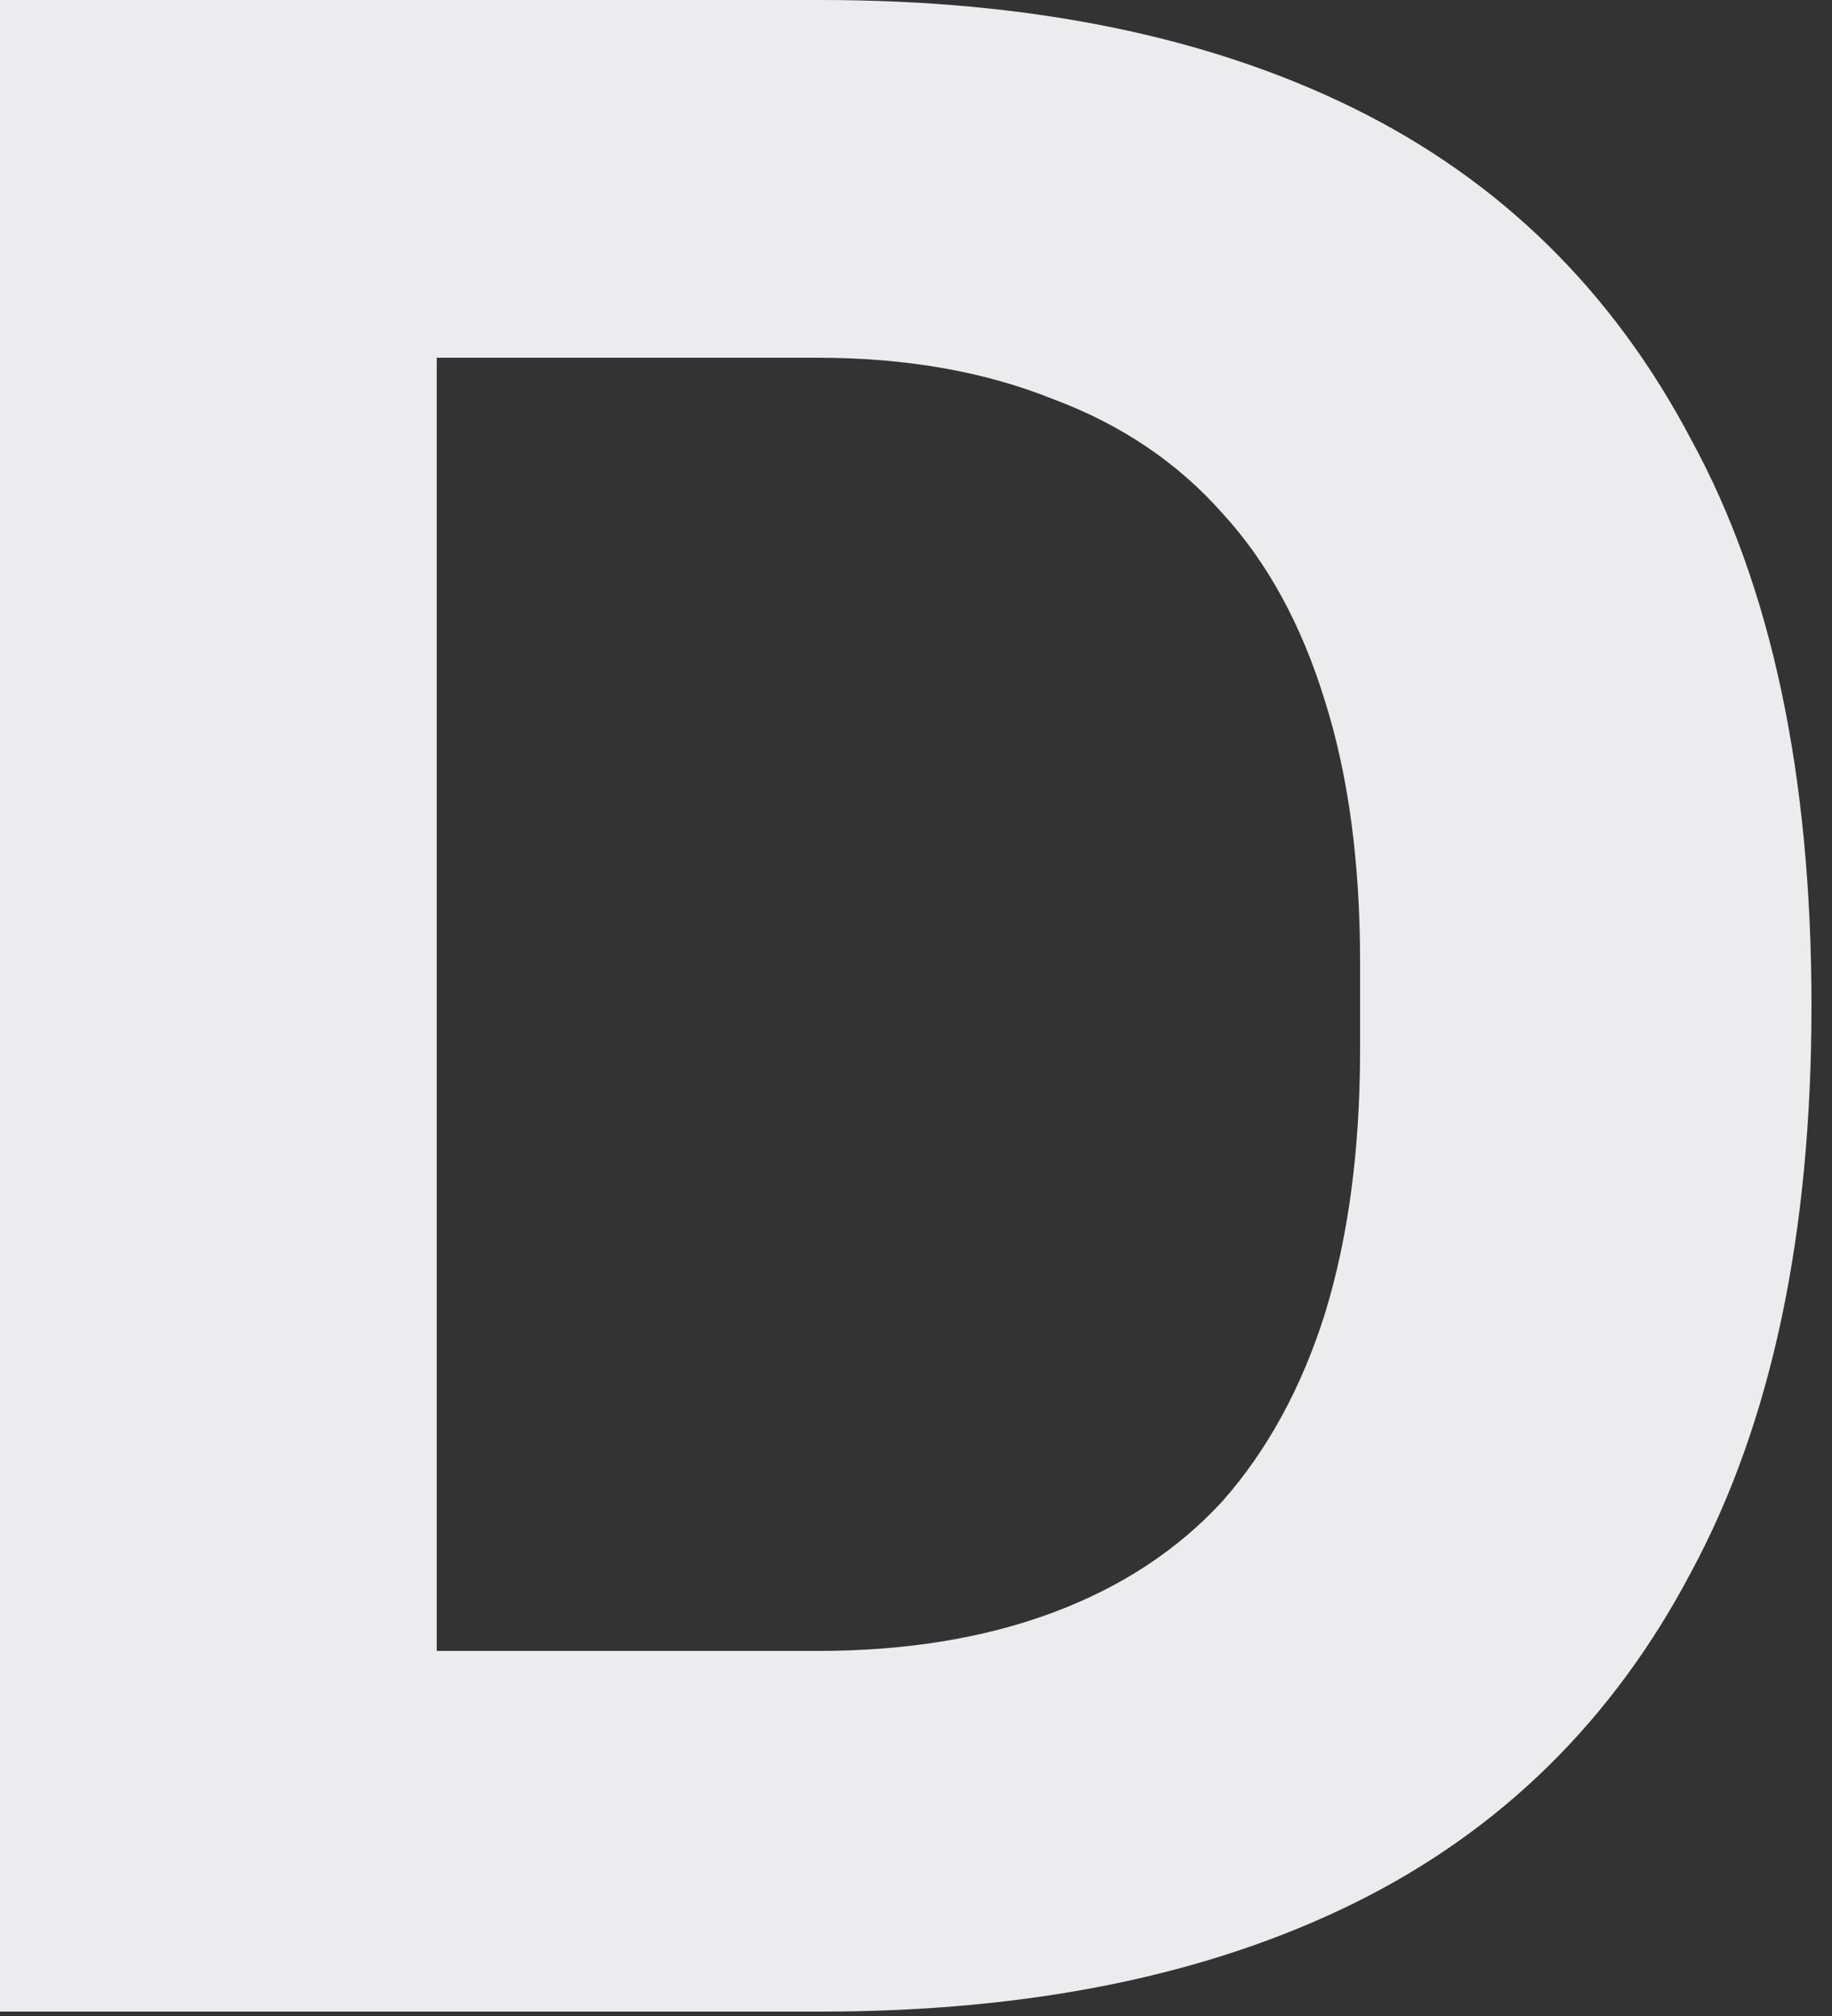 <?xml version="1.0" encoding="utf-8"?>
<svg xmlns="http://www.w3.org/2000/svg" fill="none" height="100%" overflow="visible" preserveAspectRatio="none" style="display: block;" viewBox="0 0 30 33" width="100%">
<rect x="0" y="0" width="30" height="33" fill="#333333" stroke="none"/>
<path d="M0 32.928V0H13.44C16.864 0 19.776 0.592 22.176 1.776C24.576 2.96 26.416 4.768 27.696 7.2C29.008 9.6 29.664 12.688 29.664 16.464C29.664 20.208 29.008 23.296 27.696 25.728C26.416 28.16 24.576 29.968 22.176 31.152C19.776 32.336 16.864 32.928 13.44 32.928H0ZM7.152 27.024H13.392C14.832 27.024 16.112 26.816 17.232 26.4C18.352 25.984 19.28 25.376 20.016 24.576C20.752 23.744 21.312 22.72 21.696 21.504C22.08 20.256 22.272 18.816 22.272 17.184V15.744C22.272 14.112 22.08 12.688 21.696 11.472C21.312 10.224 20.752 9.2 20.016 8.4C19.28 7.568 18.352 6.944 17.232 6.528C16.112 6.08 14.832 5.856 13.392 5.856H7.152V27.024Z" fill="#ECEBEE" id="Vector"/>
</svg>